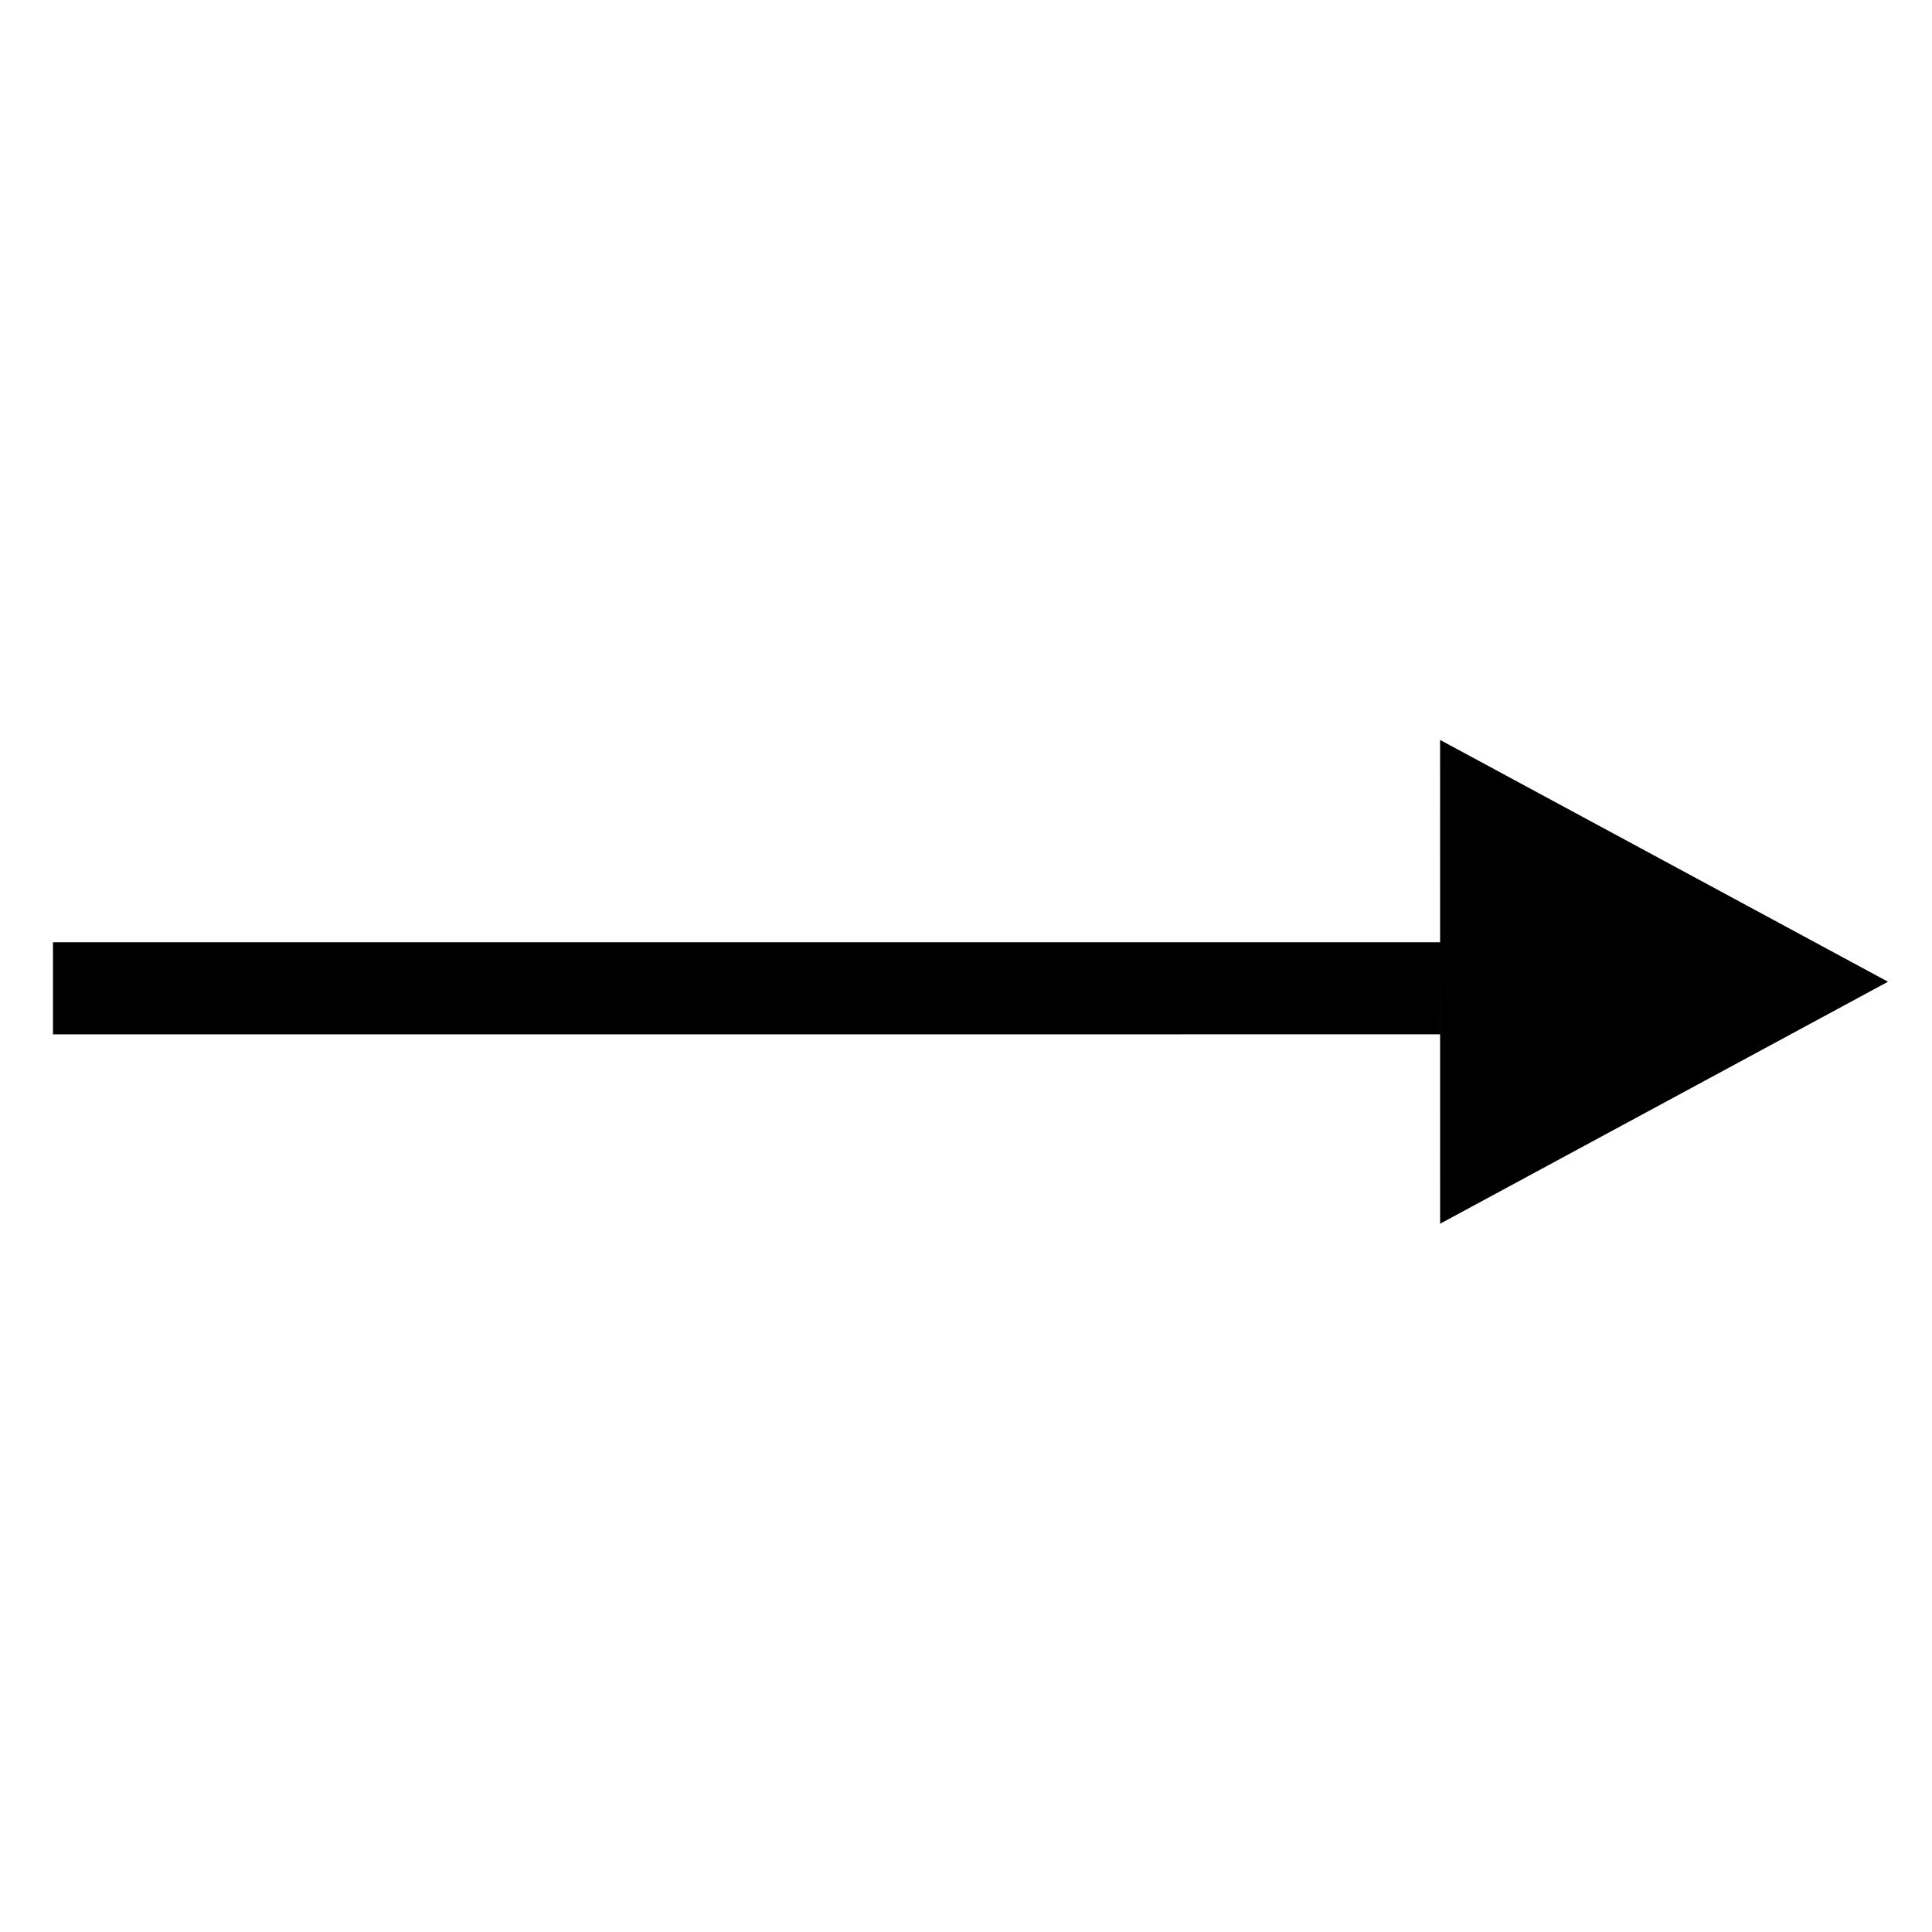 <?xml version="1.0" encoding="UTF-8"?>
<!-- The Best Svg Icon site in the world: iconSvg.co, Visit us! https://iconsvg.co -->
<svg fill="#000000" width="800px" height="800px" version="1.1" viewBox="144 144 512 512" xmlns="http://www.w3.org/2000/svg">
 <path d="m525.64 418.11-367.6 0.004v-24.406h367.6l-0.004 24.402zm0.008 50.188 118.69-64.129-118.7-64.082z"/>
</svg>
